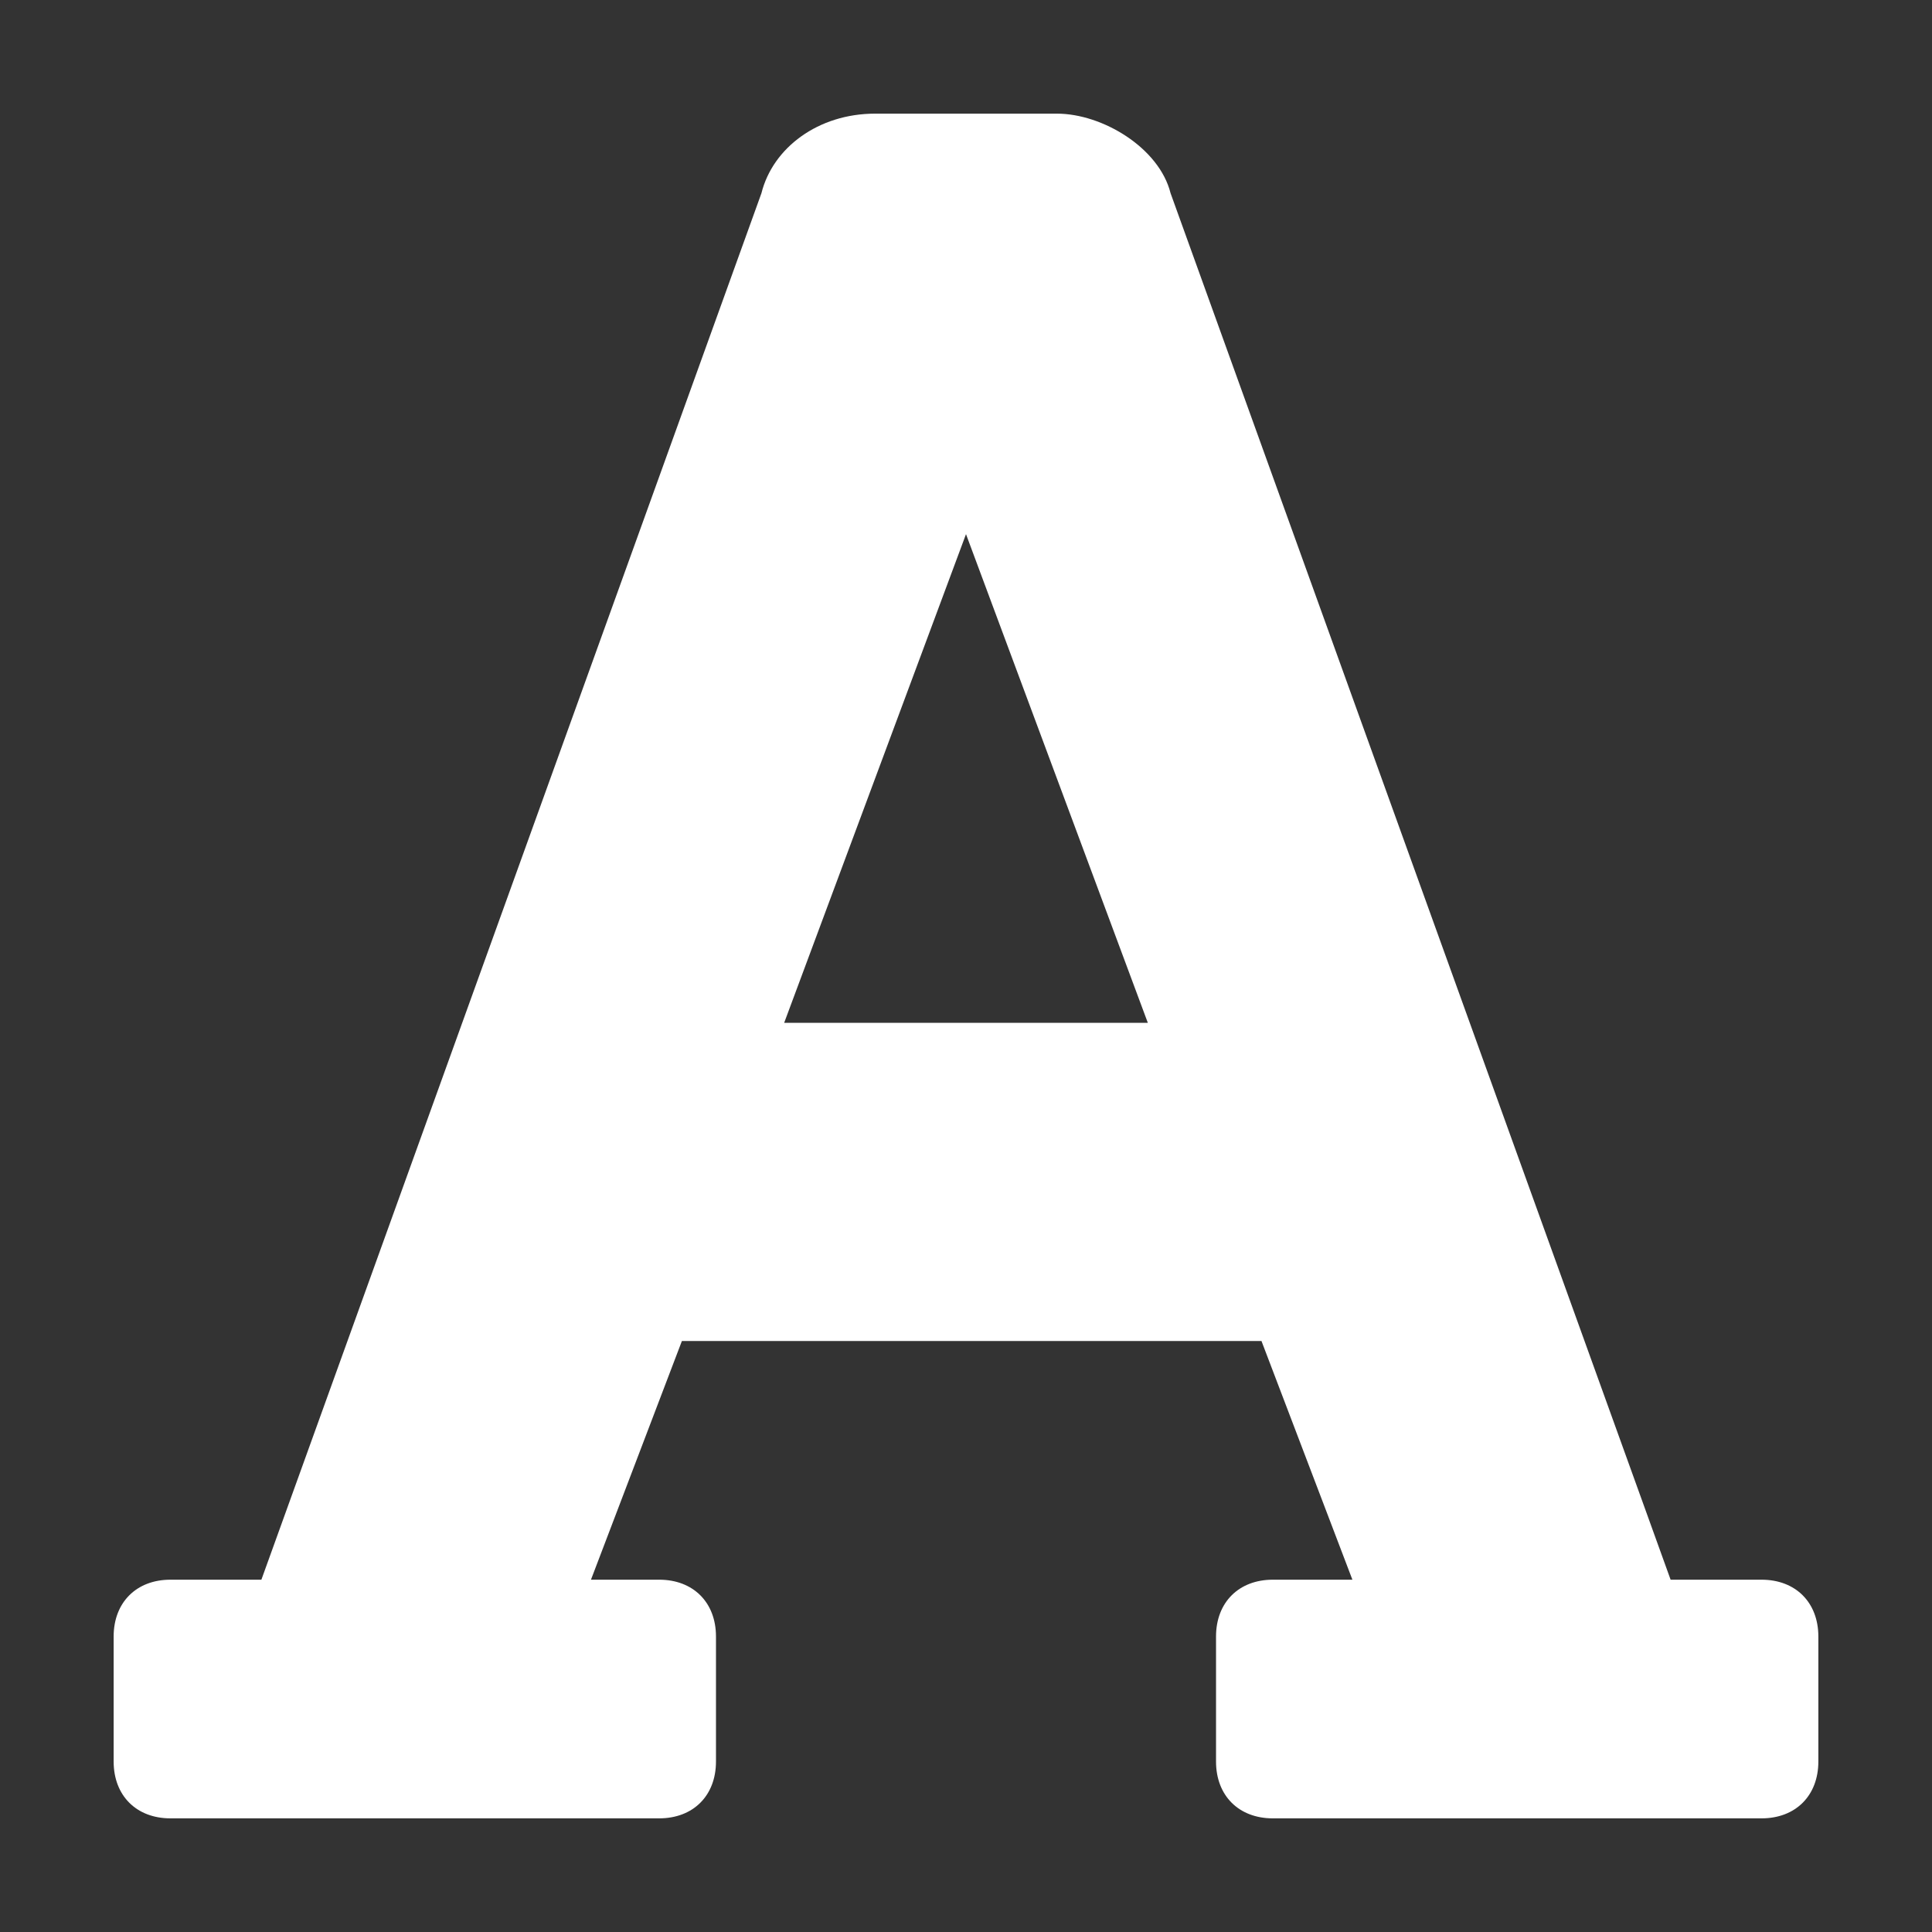 <?xml version="1.0" encoding="utf-8"?>
<!-- Generator: Adobe Illustrator 26.3.1, SVG Export Plug-In . SVG Version: 6.00 Build 0)  -->
<svg version="1.1" id="Layer_1" xmlns="http://www.w3.org/2000/svg" xmlns:xlink="http://www.w3.org/1999/xlink" x="0px" y="0px"
	 viewBox="0 0 17 17" style="enable-background:new 0 0 17 17;" xml:space="preserve">
<rect x="0" y="0" width="17" height="17" fill="#333333" stroke="none"/>
<style type="text/css">
	.st0{fill:none;}
	.st1{fill:#FFFFFF;}
</style>
<g>
	<rect transform="matrix(-1 -4.493973e-11 4.493973e-11 -1 17 17)" class="st0" width="17" height="17"/>
	<path class="st1" d="M15.5,13.9h-0.8L10.3,1.7C10.2,1.3,9.7,1,9.3,1H7.7c-0.5,0-0.9,0.3-1,0.7L2.3,13.9H1.5c-0.3,0-0.5,0.2-0.5,0.5
		v1.1C1,15.8,1.2,16,1.5,16h4.3c0.3,0,0.5-0.2,0.5-0.5v-1.1c0-0.3-0.2-0.5-0.5-0.5H5.2l0.8-2.1h5.1l0.8,2.1h-0.7
		c-0.3,0-0.5,0.2-0.5,0.5v1.1c0,0.3,0.2,0.5,0.5,0.5h4.3c0.3,0,0.5-0.2,0.5-0.5v-1.1C16,14.1,15.8,13.9,15.5,13.9z M6.9,9l1.6-4.3
		L10.1,9H6.9z"/>
</g>
</svg>
